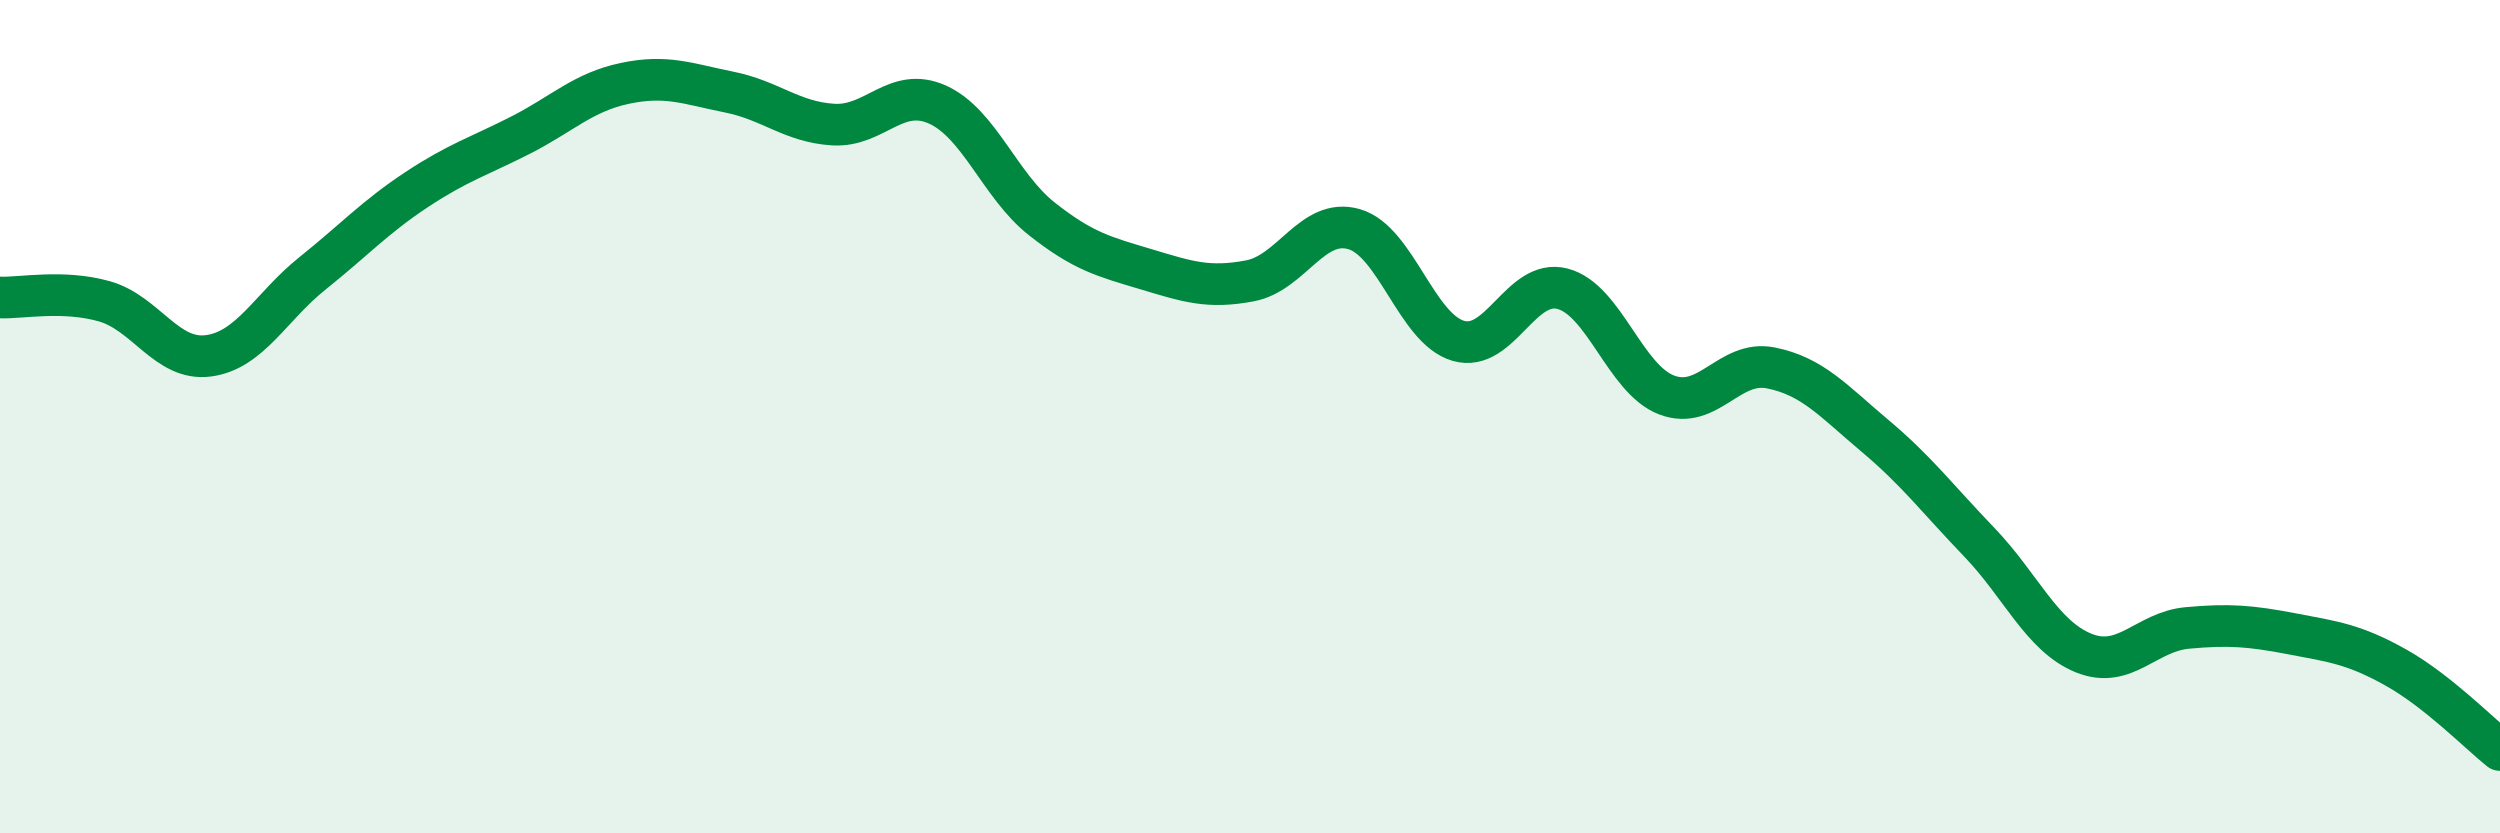 
    <svg width="60" height="20" viewBox="0 0 60 20" xmlns="http://www.w3.org/2000/svg">
      <path
        d="M 0,7.14 C 0.5,7.16 1.5,6.95 2.5,7.23 C 3.5,7.51 4,8.67 5,8.54 C 6,8.41 6.5,7.36 7.5,6.56 C 8.5,5.76 9,5.21 10,4.55 C 11,3.89 11.5,3.75 12.5,3.24 C 13.5,2.73 14,2.21 15,2 C 16,1.79 16.5,2.01 17.5,2.21 C 18.5,2.41 19,2.93 20,2.99 C 21,3.05 21.5,2.06 22.5,2.51 C 23.5,2.96 24,4.46 25,5.25 C 26,6.04 26.5,6.16 27.5,6.46 C 28.5,6.76 29,6.93 30,6.74 C 31,6.55 31.5,5.21 32.5,5.5 C 33.5,5.79 34,7.89 35,8.18 C 36,8.47 36.5,6.67 37.5,6.93 C 38.5,7.19 39,9.1 40,9.48 C 41,9.86 41.5,8.63 42.5,8.83 C 43.5,9.03 44,9.62 45,10.46 C 46,11.3 46.5,11.97 47.5,13.01 C 48.5,14.05 49,15.26 50,15.67 C 51,16.08 51.5,15.16 52.5,15.07 C 53.5,14.98 54,15.02 55,15.21 C 56,15.4 56.5,15.46 57.5,16.02 C 58.5,16.58 59.5,17.6 60,18L60 20L0 20Z"
        fill="#008740"
        opacity="0.1"
        stroke-linecap="round"
        stroke-linejoin="round"
      />
      <path
        d="M 0,7.14 C 0.5,7.16 1.5,6.95 2.5,7.23 C 3.5,7.51 4,8.67 5,8.54 C 6,8.41 6.5,7.36 7.5,6.56 C 8.5,5.76 9,5.21 10,4.55 C 11,3.89 11.5,3.75 12.5,3.24 C 13.5,2.73 14,2.21 15,2 C 16,1.79 16.5,2.01 17.5,2.21 C 18.5,2.41 19,2.93 20,2.99 C 21,3.05 21.5,2.06 22.5,2.51 C 23.5,2.96 24,4.46 25,5.25 C 26,6.04 26.5,6.16 27.5,6.46 C 28.5,6.76 29,6.93 30,6.74 C 31,6.55 31.5,5.21 32.5,5.5 C 33.5,5.79 34,7.89 35,8.18 C 36,8.47 36.5,6.67 37.5,6.93 C 38.5,7.19 39,9.1 40,9.48 C 41,9.86 41.5,8.63 42.5,8.83 C 43.5,9.03 44,9.62 45,10.46 C 46,11.3 46.5,11.97 47.5,13.01 C 48.5,14.05 49,15.26 50,15.67 C 51,16.08 51.5,15.16 52.5,15.07 C 53.5,14.98 54,15.02 55,15.21 C 56,15.4 56.5,15.46 57.5,16.02 C 58.5,16.58 59.5,17.6 60,18"
        stroke="#008740"
        stroke-width="1"
        fill="none"
        stroke-linecap="round"
        stroke-linejoin="round"
      />
    </svg>
  